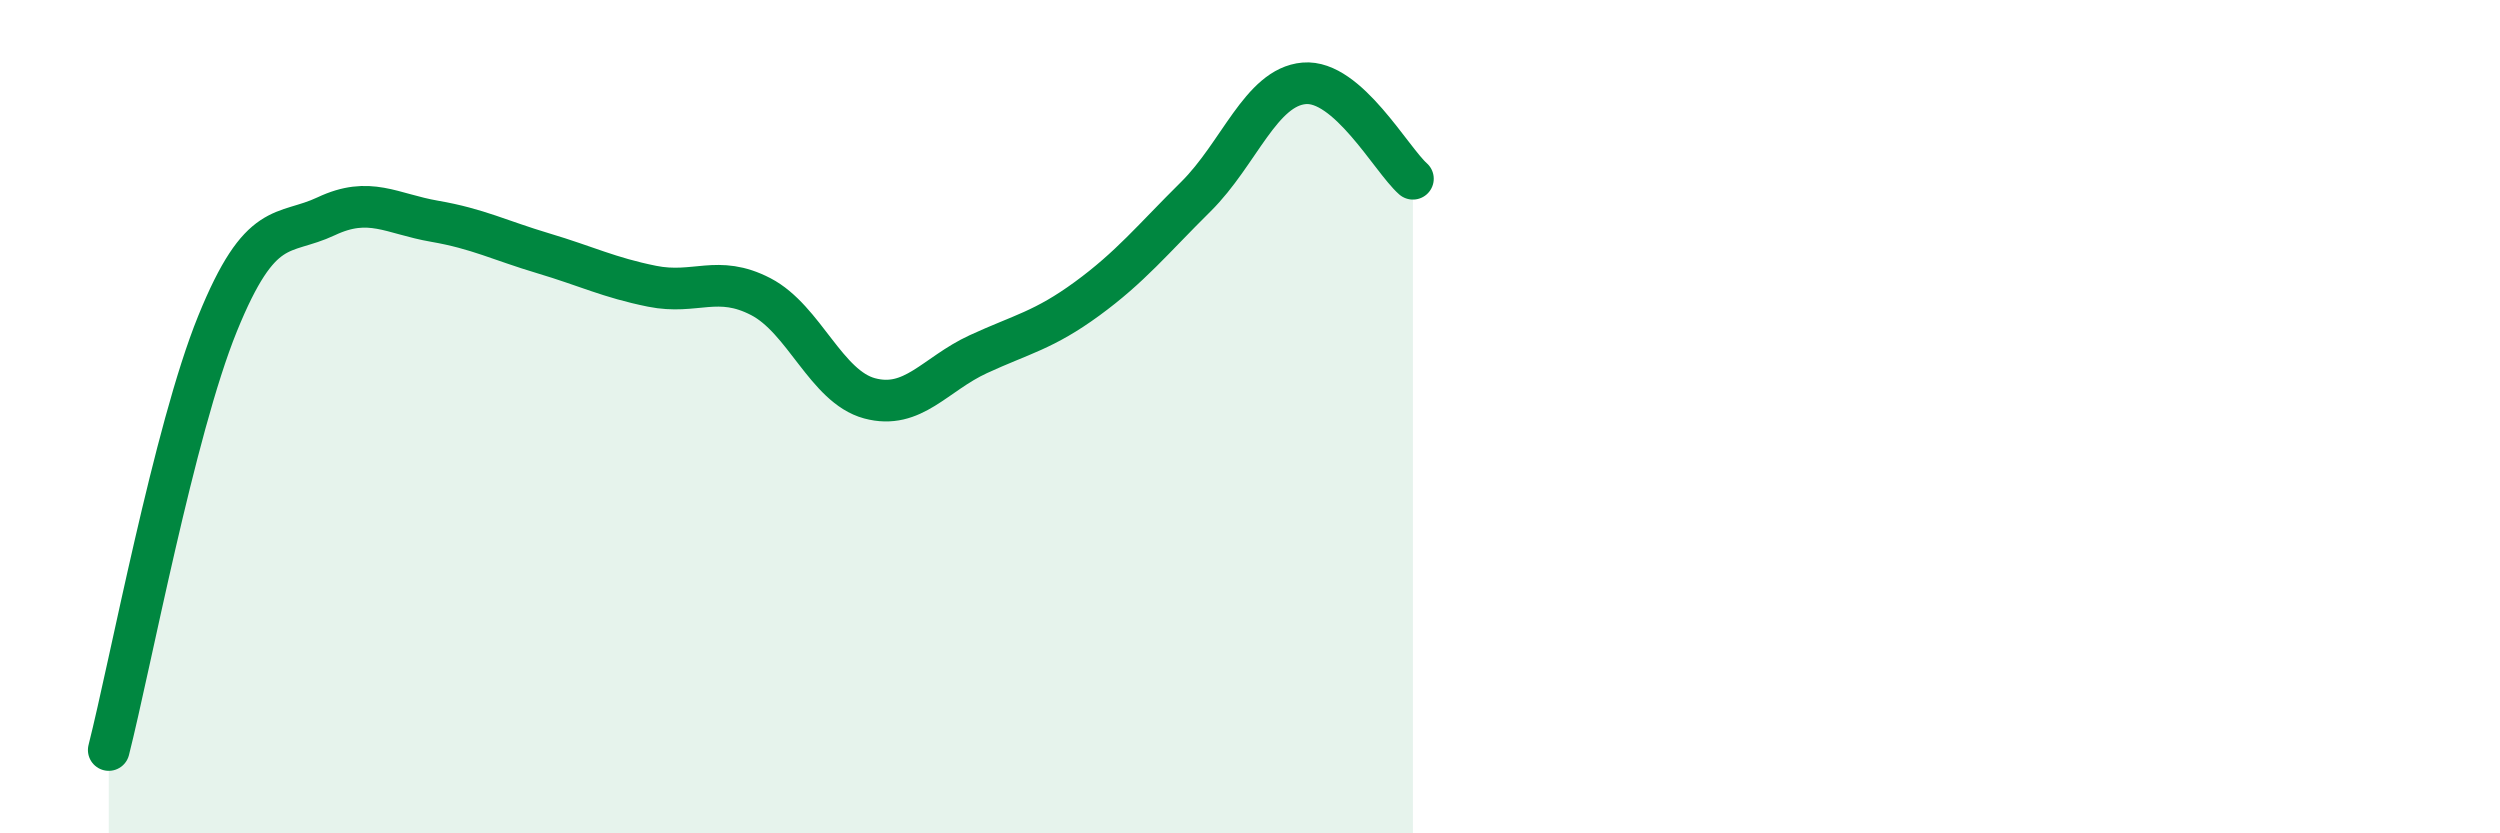 
    <svg width="60" height="20" viewBox="0 0 60 20" xmlns="http://www.w3.org/2000/svg">
      <path
        d="M 2.61,18 C 3.13,15.95 4.18,10.33 5.22,7.77 C 6.26,5.21 6.79,5.68 7.83,5.19 C 8.87,4.7 9.39,5.13 10.43,5.31 C 11.47,5.49 12,5.77 13.04,6.08 C 14.08,6.39 14.61,6.66 15.65,6.87 C 16.69,7.08 17.22,6.58 18.26,7.12 C 19.3,7.66 19.83,9.28 20.87,9.56 C 21.91,9.84 22.44,8.98 23.48,8.5 C 24.52,8.02 25.05,7.93 26.09,7.17 C 27.13,6.41 27.66,5.75 28.7,4.72 C 29.74,3.69 30.26,2.09 31.3,2 C 32.34,1.91 33.39,3.83 33.91,4.29L33.91 20L2.61 20Z"
        fill="#008740"
        opacity="0.1"
        stroke-linecap="round"
        stroke-linejoin="round"
      />
      <path
        d="M 2.61,18 C 3.13,15.95 4.18,10.33 5.22,7.77 C 6.26,5.21 6.79,5.68 7.83,5.19 C 8.87,4.7 9.39,5.13 10.43,5.31 C 11.47,5.49 12,5.77 13.04,6.08 C 14.08,6.39 14.61,6.66 15.65,6.87 C 16.69,7.08 17.22,6.58 18.26,7.12 C 19.3,7.66 19.83,9.28 20.87,9.56 C 21.91,9.84 22.44,8.98 23.48,8.5 C 24.52,8.02 25.05,7.93 26.09,7.17 C 27.13,6.41 27.66,5.75 28.7,4.72 C 29.74,3.69 30.26,2.09 31.3,2 C 32.34,1.91 33.39,3.83 33.91,4.29"
        stroke="#008740"
        stroke-width="1"
        fill="none"
        stroke-linecap="round"
        stroke-linejoin="round"
      />
    </svg>
  